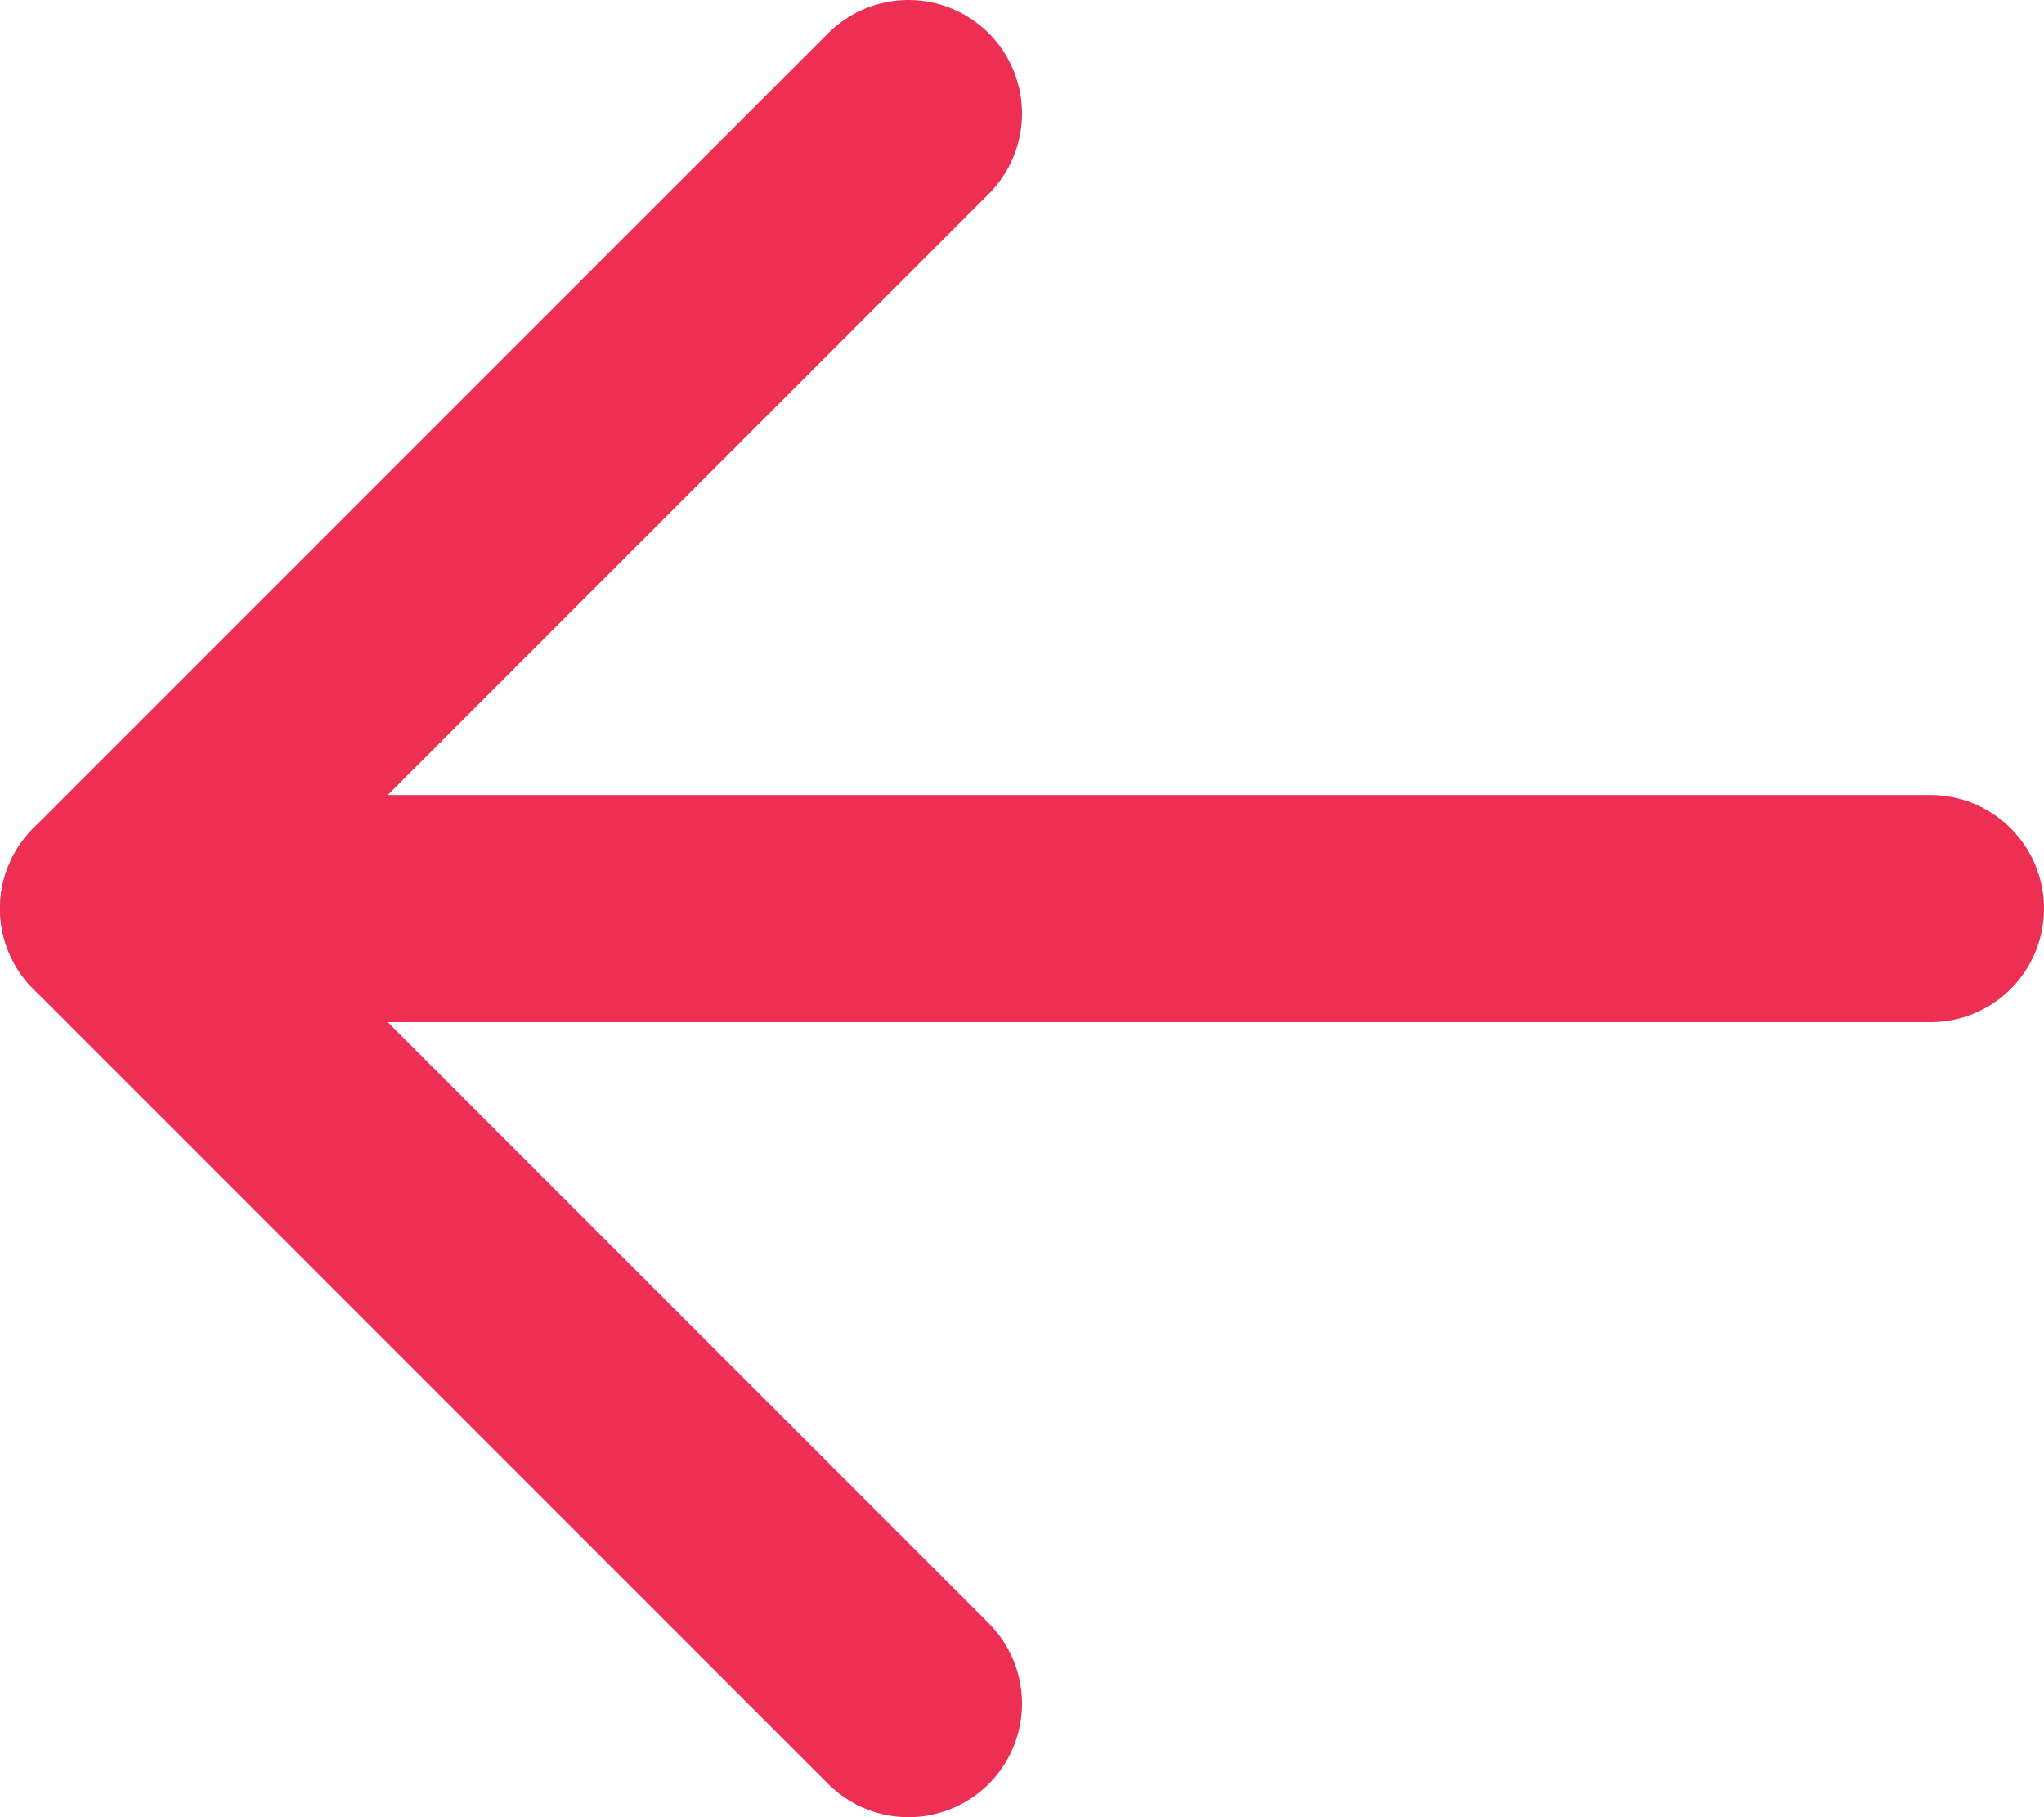 <svg width="18" height="16" viewBox="0 0 18 16" fill="none" xmlns="http://www.w3.org/2000/svg">
<path d="M17 8L1 8" stroke="#ED2F54" stroke-width="2" stroke-linecap="round" stroke-linejoin="round"/>
<path d="M8 15L1 8L8 1" stroke="#ED2F54" stroke-width="2" stroke-linecap="round" stroke-linejoin="round"/>
</svg>
